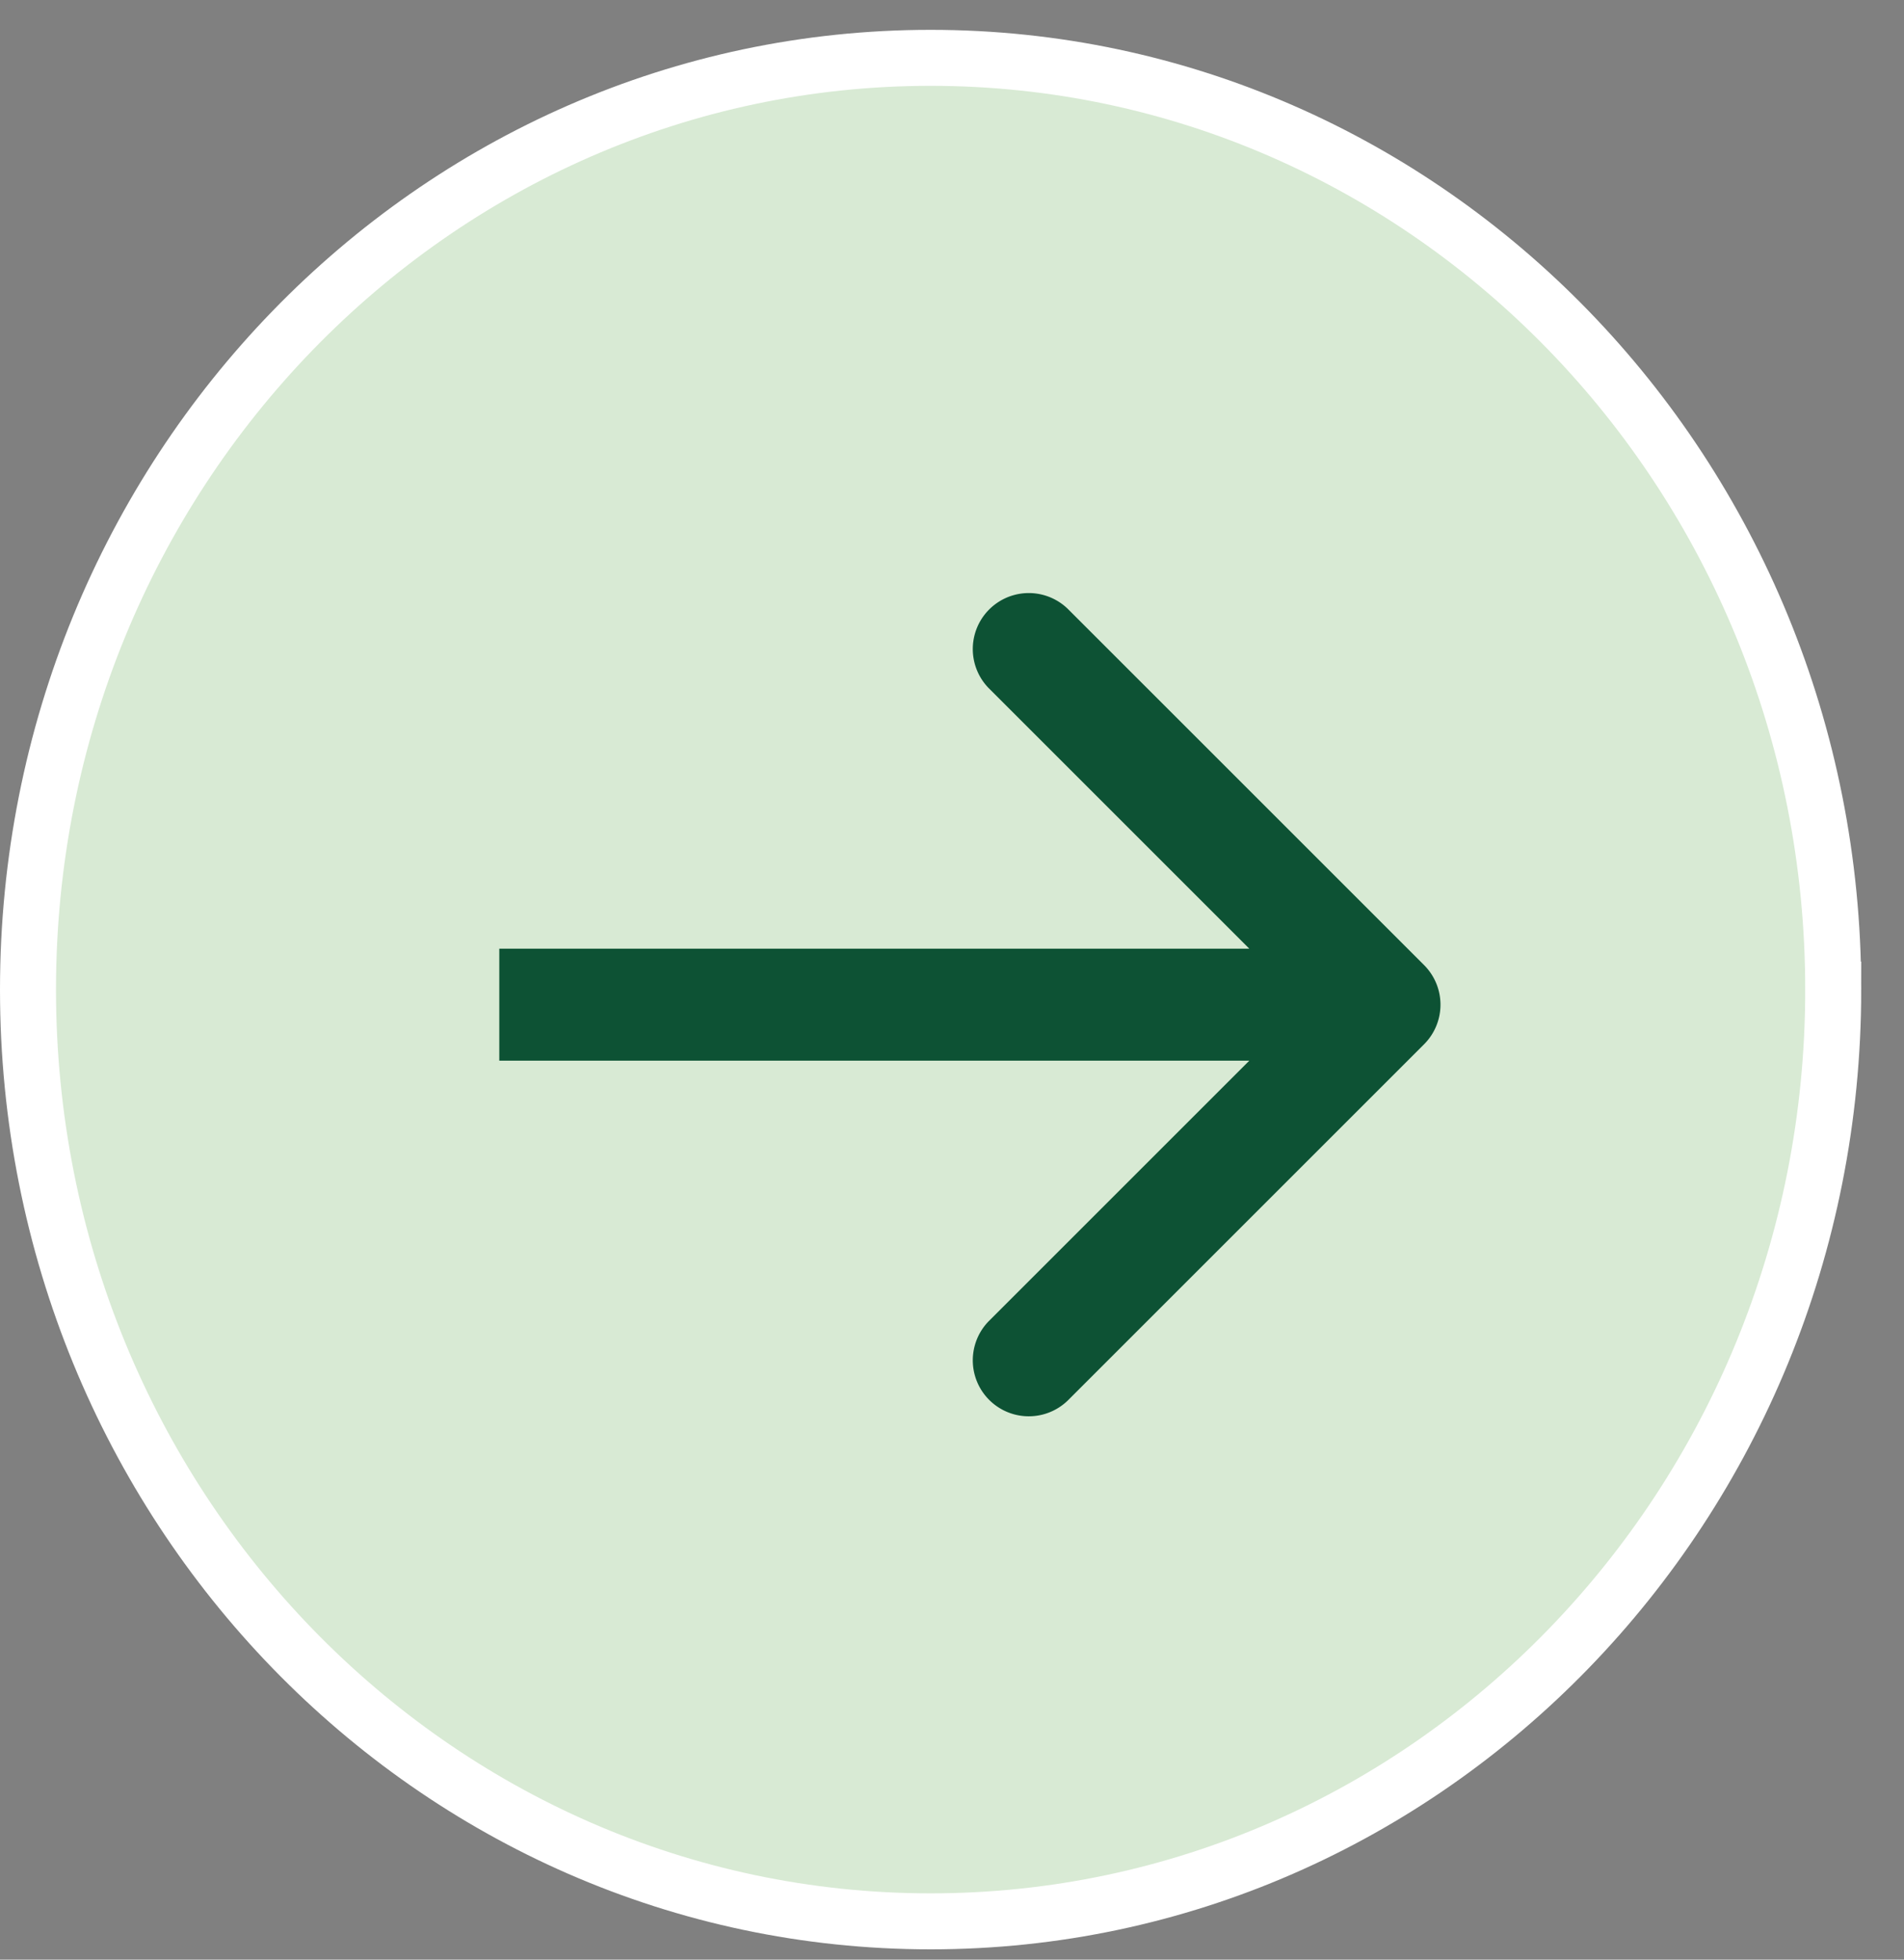 <svg xmlns="http://www.w3.org/2000/svg" width="34" height="35" fill="none"><rect width="100%" height="100%" fill="#808080" stroke="none"/><path fill="#D8EAD4" stroke="#fff" d="M32.736 17.675c0-9.206-7.231-16.642-16.118-16.642C7.73 1.033.5 8.47.5 17.675c0 9.205 7.23 16.641 16.118 16.641 8.887 0 16.118-7.436 16.118-16.641Z"/><path fill="#0D5234" d="M25.43 17.237a1 1 0 0 1 0 1.414l-6.364 6.364a1 1 0 0 1-1.414-1.414l5.657-5.657-5.657-5.657a1 1 0 0 1 1.414-1.414l6.364 6.364Zm-16.514-.293h15.807v2H8.916v-2Z"/></svg>